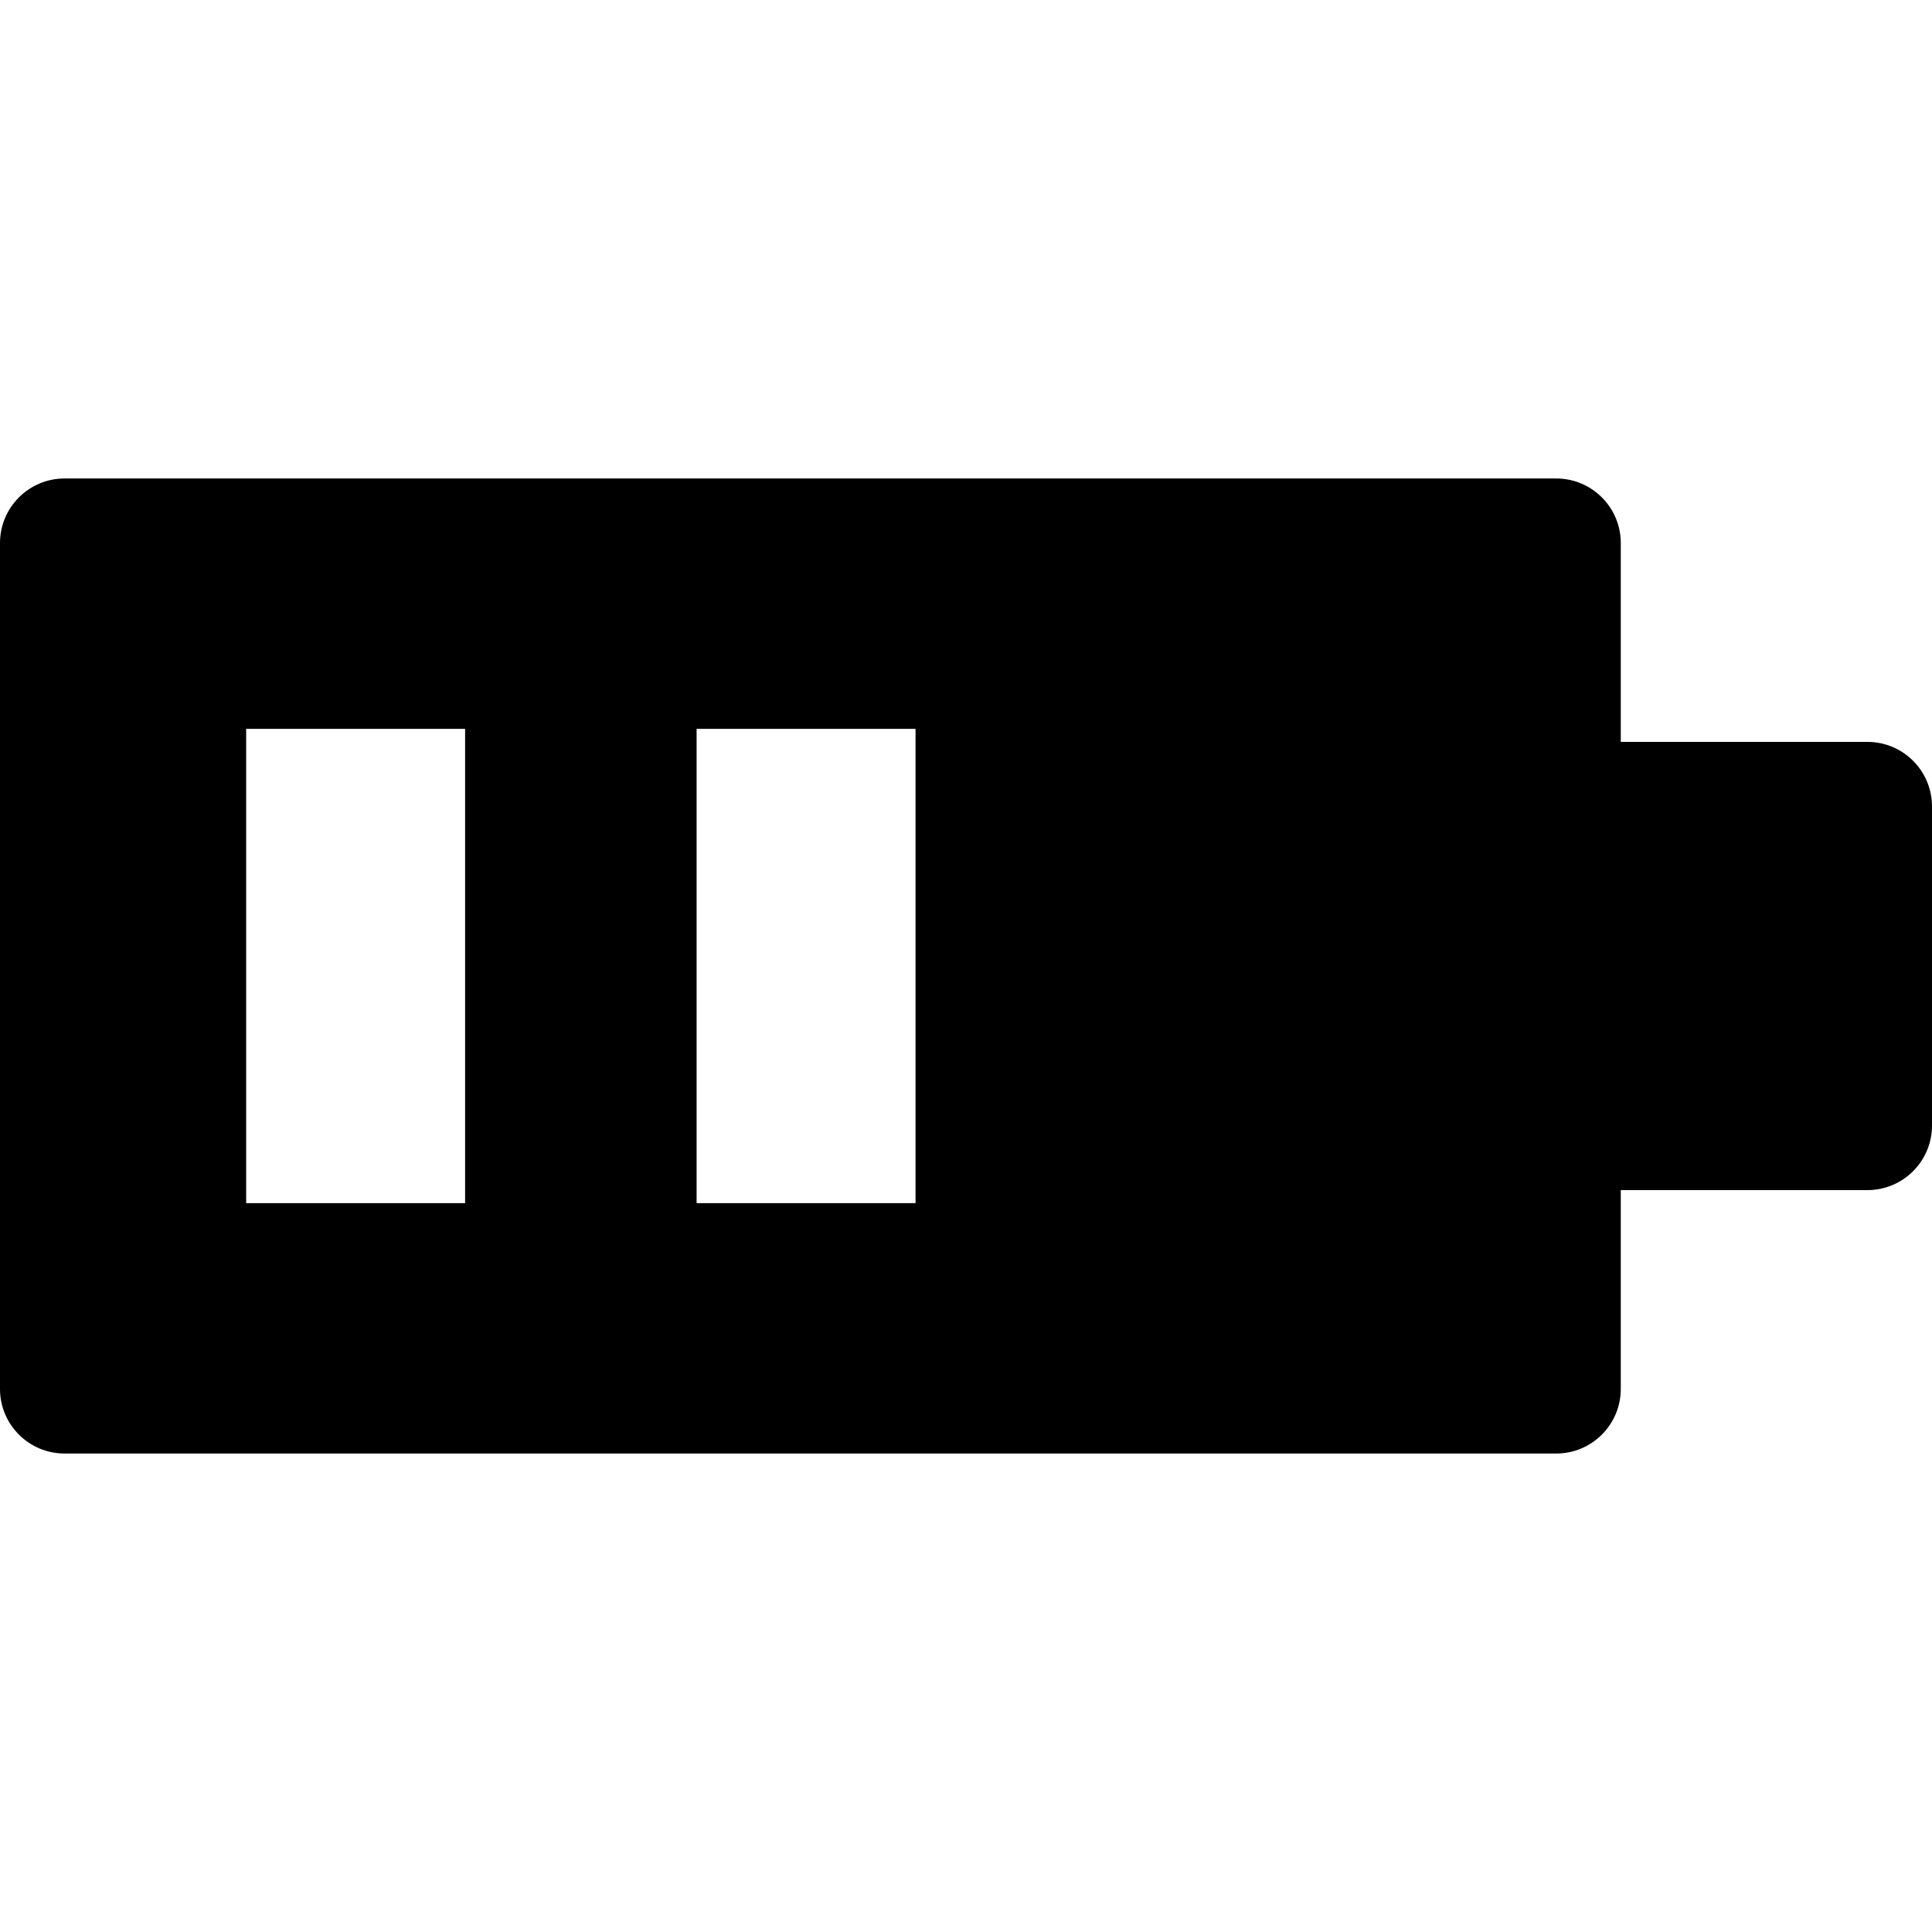 <?xml version="1.0" encoding="iso-8859-1"?>
<!-- Uploaded to: SVG Repo, www.svgrepo.com, Generator: SVG Repo Mixer Tools -->
<svg fill="#000000" height="800px" width="800px" version="1.1" id="Layer_1" xmlns="http://www.w3.org/2000/svg" xmlns:xlink="http://www.w3.org/1999/xlink" 
	 viewBox="0 0 463.24 463.24" xml:space="preserve">
<g>
	<g>
		<path d="M447.758,177.884h-59.14v-47.675c0-8.551-6.932-15.483-15.483-15.483H15.483C6.932,114.725,0,121.657,0,130.208v202.824
			c0,8.551,6.932,15.483,15.483,15.483h357.651c8.552,0,15.483-6.932,15.483-15.483v-47.676h59.14
			c8.552,0,15.483-6.932,15.483-15.483v-76.506C463.241,184.816,456.31,177.884,447.758,177.884z M59.024,288.485V174.756h52.497
			v113.729H59.024z M219.522,288.485h-52.497V174.756h52.497V288.485z"/>
	</g>
</g>
</svg>